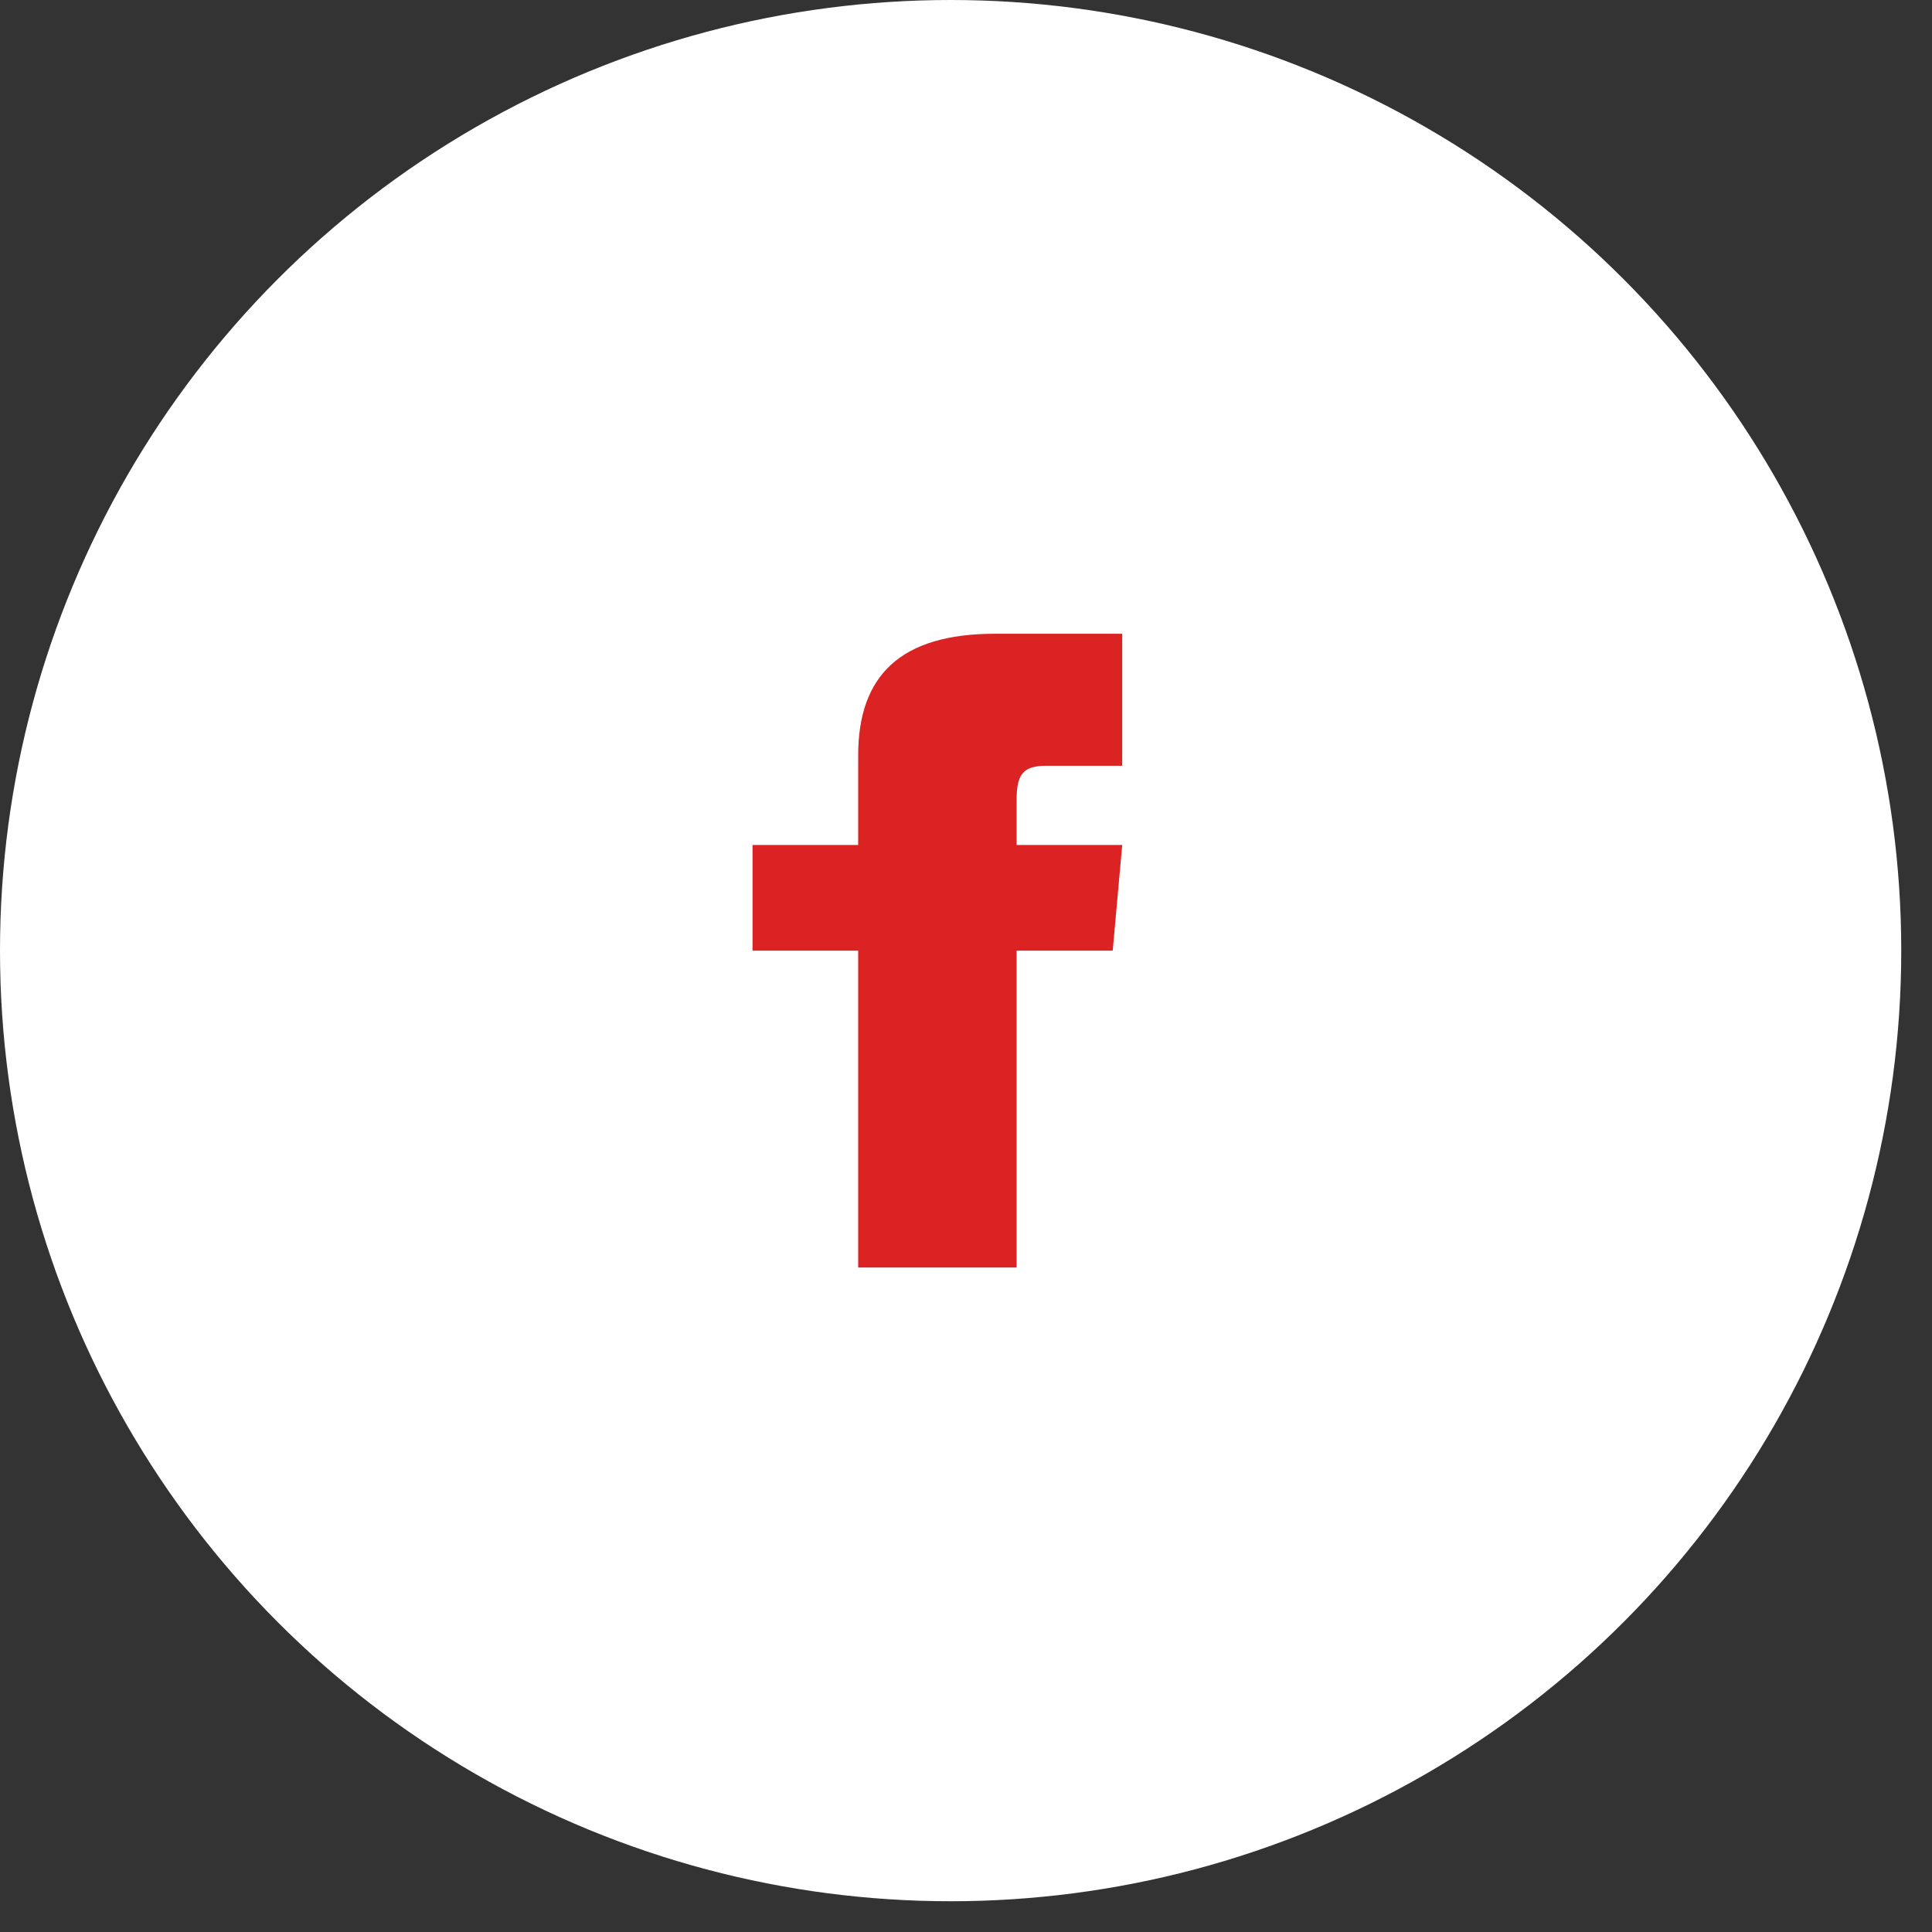 <?xml version="1.0" encoding="UTF-8"?> <svg xmlns="http://www.w3.org/2000/svg" width="49" height="49" viewBox="0 0 49 49" fill="none"><rect x="0" y="0" width="49" height="49" fill="#333333" stroke="none"/><circle cx="24.11" cy="24.11" r="24.11" fill="white"></circle><path d="M21.765 21.431H19.086V24.11H21.765V32.146H25.783V24.11H28.221L28.462 21.431H25.783V20.315C25.783 19.675 25.912 19.422 26.53 19.422H28.462V16.073H25.242C22.834 16.073 21.765 17.134 21.765 19.165V21.431Z" fill="#DB2323"></path></svg> 